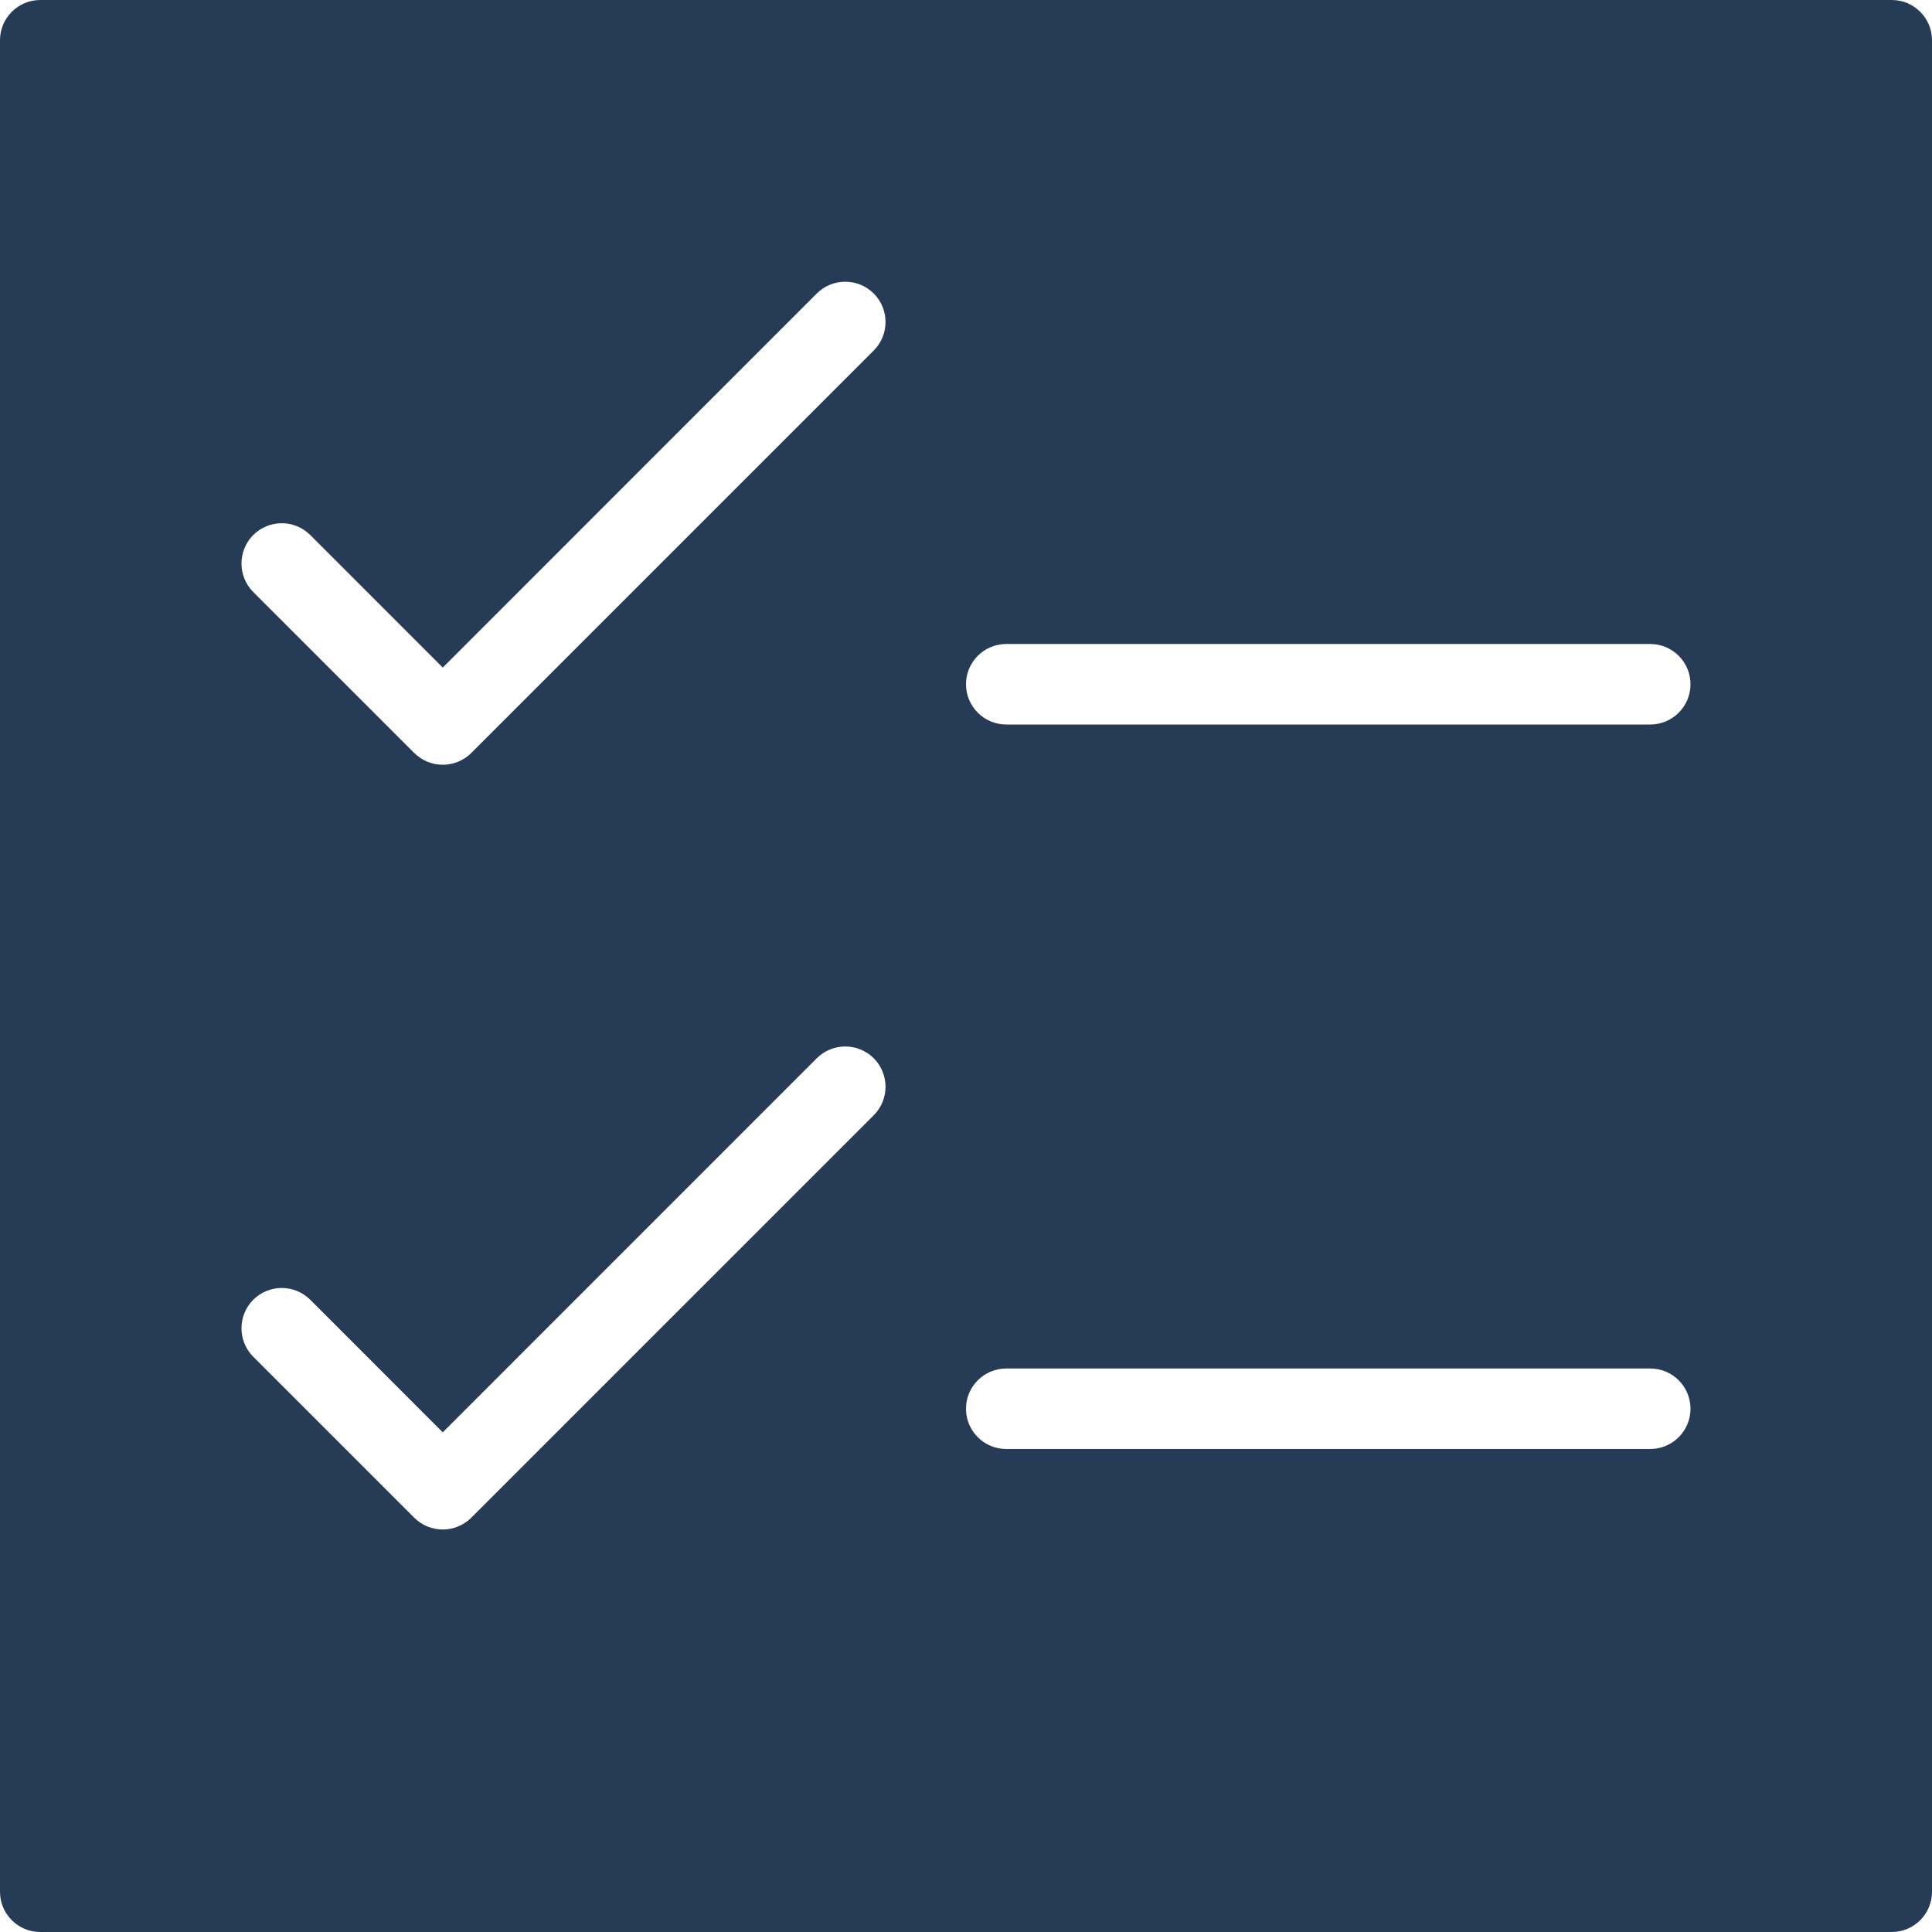 <?xml version="1.0" encoding="UTF-8"?> <svg xmlns="http://www.w3.org/2000/svg" width="24" height="24" viewBox="0 0 24 24" fill="none"><path fill-rule="evenodd" clip-rule="evenodd" d="M20.5 9H12.5C12.224 9 12 8.776 12 8.5C12 8.224 12.224 8 12.5 8H20.5C20.776 8 21 8.224 21 8.5C21 8.776 20.776 9 20.5 9ZM20.5 18H12.5C12.224 18 12 17.776 12 17.5C12 17.224 12.224 17 12.5 17H20.5C20.776 17 21 17.224 21 17.5C21 17.776 20.776 18 20.5 18ZM10.854 4.354L5.854 9.354C5.756 9.451 5.628 9.5 5.5 9.5C5.372 9.5 5.244 9.451 5.146 9.354L3.146 7.354C2.951 7.159 2.951 6.842 3.146 6.646C3.342 6.451 3.658 6.451 3.854 6.646L5.5 8.293L10.146 3.646C10.342 3.451 10.658 3.451 10.854 3.646C11.049 3.842 11.049 4.159 10.854 4.354ZM10.854 13.854L5.854 18.854C5.756 18.951 5.628 19 5.5 19C5.372 19 5.244 18.951 5.146 18.854L3.146 16.854C2.951 16.659 2.951 16.342 3.146 16.146C3.342 15.951 3.658 15.951 3.854 16.146L5.5 17.793L10.146 13.146C10.342 12.951 10.658 12.951 10.854 13.146C11.049 13.342 11.049 13.659 10.854 13.854ZM23.5 0H0.5C0.224 0 0 0.224 0 0.5V23.5C0 23.776 0.224 24 0.5 24H23.5C23.776 24 24 23.776 24 23.5V0.5C24 0.224 23.776 0 23.5 0Z" fill="#263B55"></path></svg> 